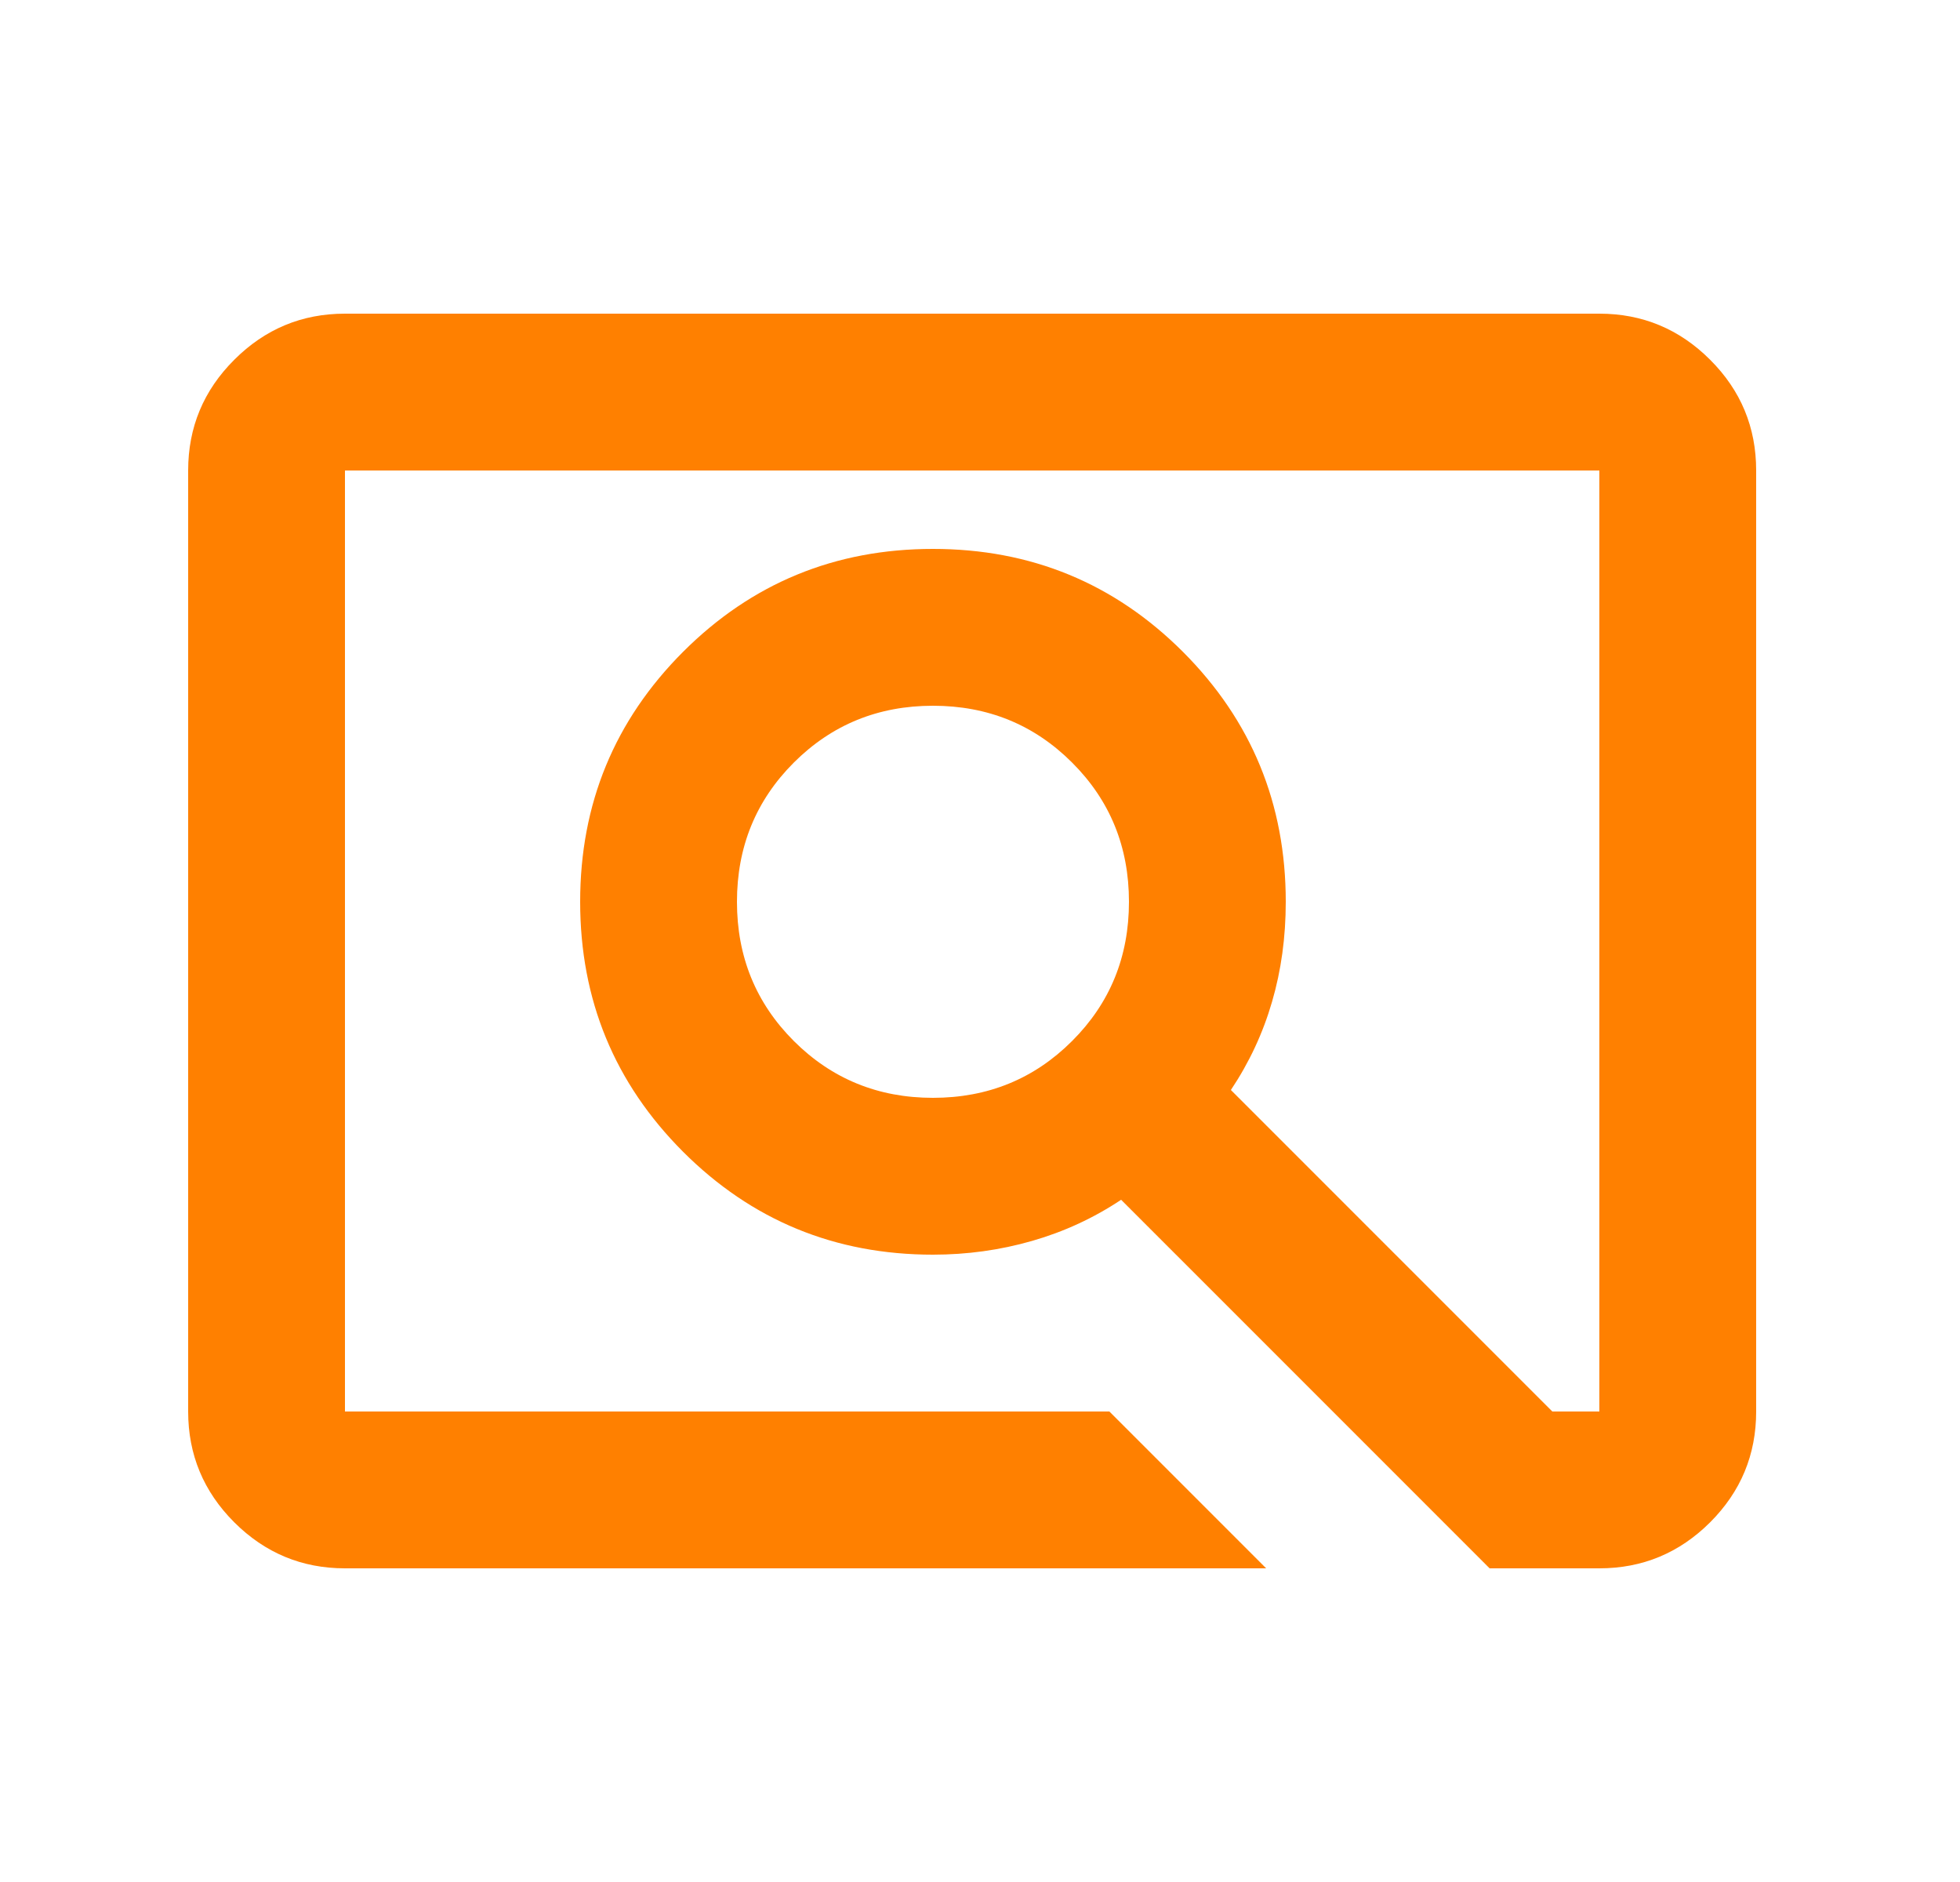 <svg width="25" height="24" viewBox="0 0 25 24" fill="none" xmlns="http://www.w3.org/2000/svg">
<mask id="mask0_1898_6329" style="mask-type:alpha" maskUnits="userSpaceOnUse" x="0" y="0" width="25" height="24">
<rect x="0.4" width="24" height="24" fill="#D9D9D9"/>
</mask>
<g mask="url(#mask0_1898_6329)">
<path d="M16.15 20H4.4C3.85 20 3.38 19.804 2.988 19.413C2.596 19.021 2.4 18.55 2.4 18V6C2.4 5.45 2.596 4.979 2.988 4.588C3.38 4.196 3.85 4 4.4 4H20.4C20.95 4 21.421 4.196 21.813 4.588C22.205 4.979 22.4 5.45 22.4 6V18C22.4 18.55 22.205 19.021 21.813 19.413C21.421 19.804 20.95 20 20.4 20H19L14.3 15.3C13.95 15.533 13.571 15.708 13.163 15.825C12.755 15.942 12.334 16 11.9 16C10.65 16 9.588 15.562 8.713 14.688C7.838 13.812 7.4 12.75 7.4 11.5C7.4 10.25 7.838 9.188 8.713 8.312C9.588 7.438 10.65 7 11.9 7C13.15 7 14.213 7.438 15.088 8.312C15.963 9.188 16.4 10.25 16.4 11.5C16.4 11.95 16.342 12.375 16.225 12.775C16.109 13.175 15.934 13.55 15.7 13.9L19.8 18H20.4V6H4.4V18H14.15L16.15 20ZM11.9 14C12.6 14 13.192 13.758 13.675 13.275C14.159 12.792 14.4 12.2 14.4 11.5C14.4 10.8 14.159 10.208 13.675 9.725C13.192 9.242 12.6 9 11.9 9C11.2 9 10.609 9.242 10.125 9.725C9.642 10.208 9.4 10.8 9.4 11.5C9.4 12.2 9.642 12.792 10.125 13.275C10.609 13.758 11.2 14 11.9 14Z" fill="#FF8000"/>
</g>
</svg>
